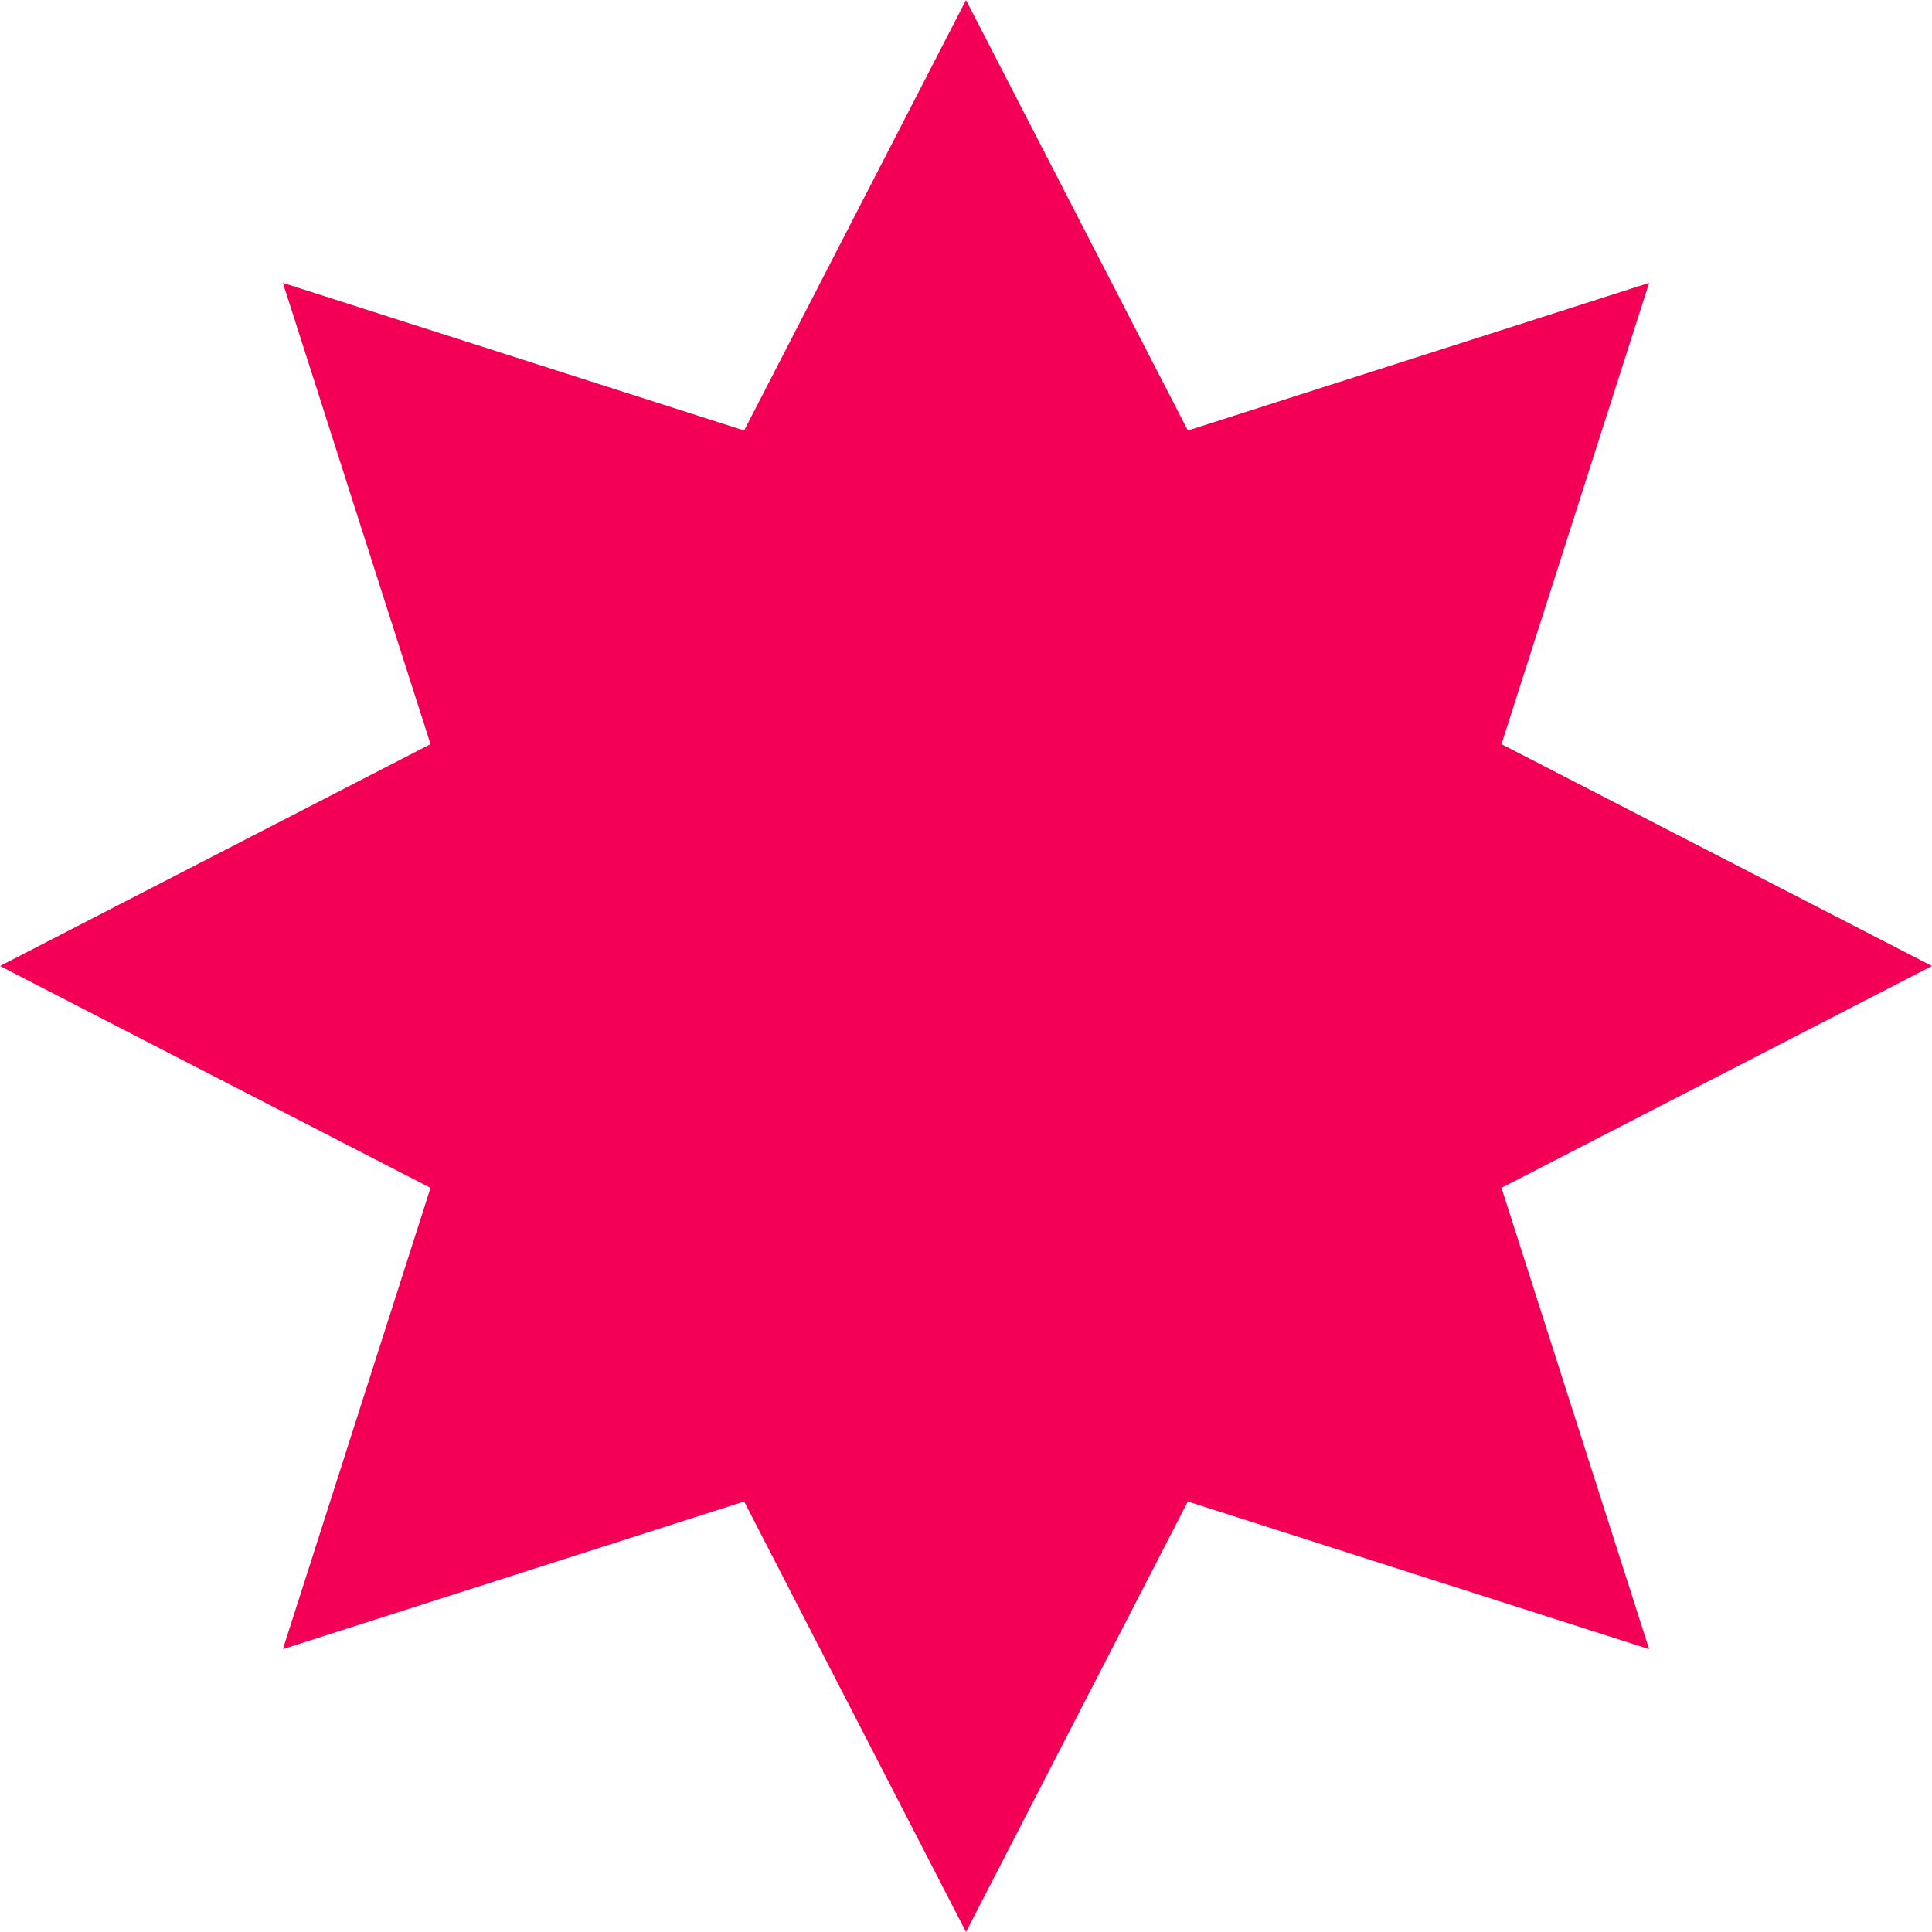 <svg xmlns="http://www.w3.org/2000/svg" fill="none" viewBox="0 0 12 12" height="12" width="12">
<path fill="#F30056" d="M6 0L7.378 2.674L10.243 1.757L9.326 4.622L12 6L9.326 7.378L10.243 10.243L7.378 9.326L6 12L4.622 9.326L1.757 10.243L2.674 7.378L0 6L2.674 4.622L1.757 1.757L4.622 2.674L6 0Z"></path>
</svg>
